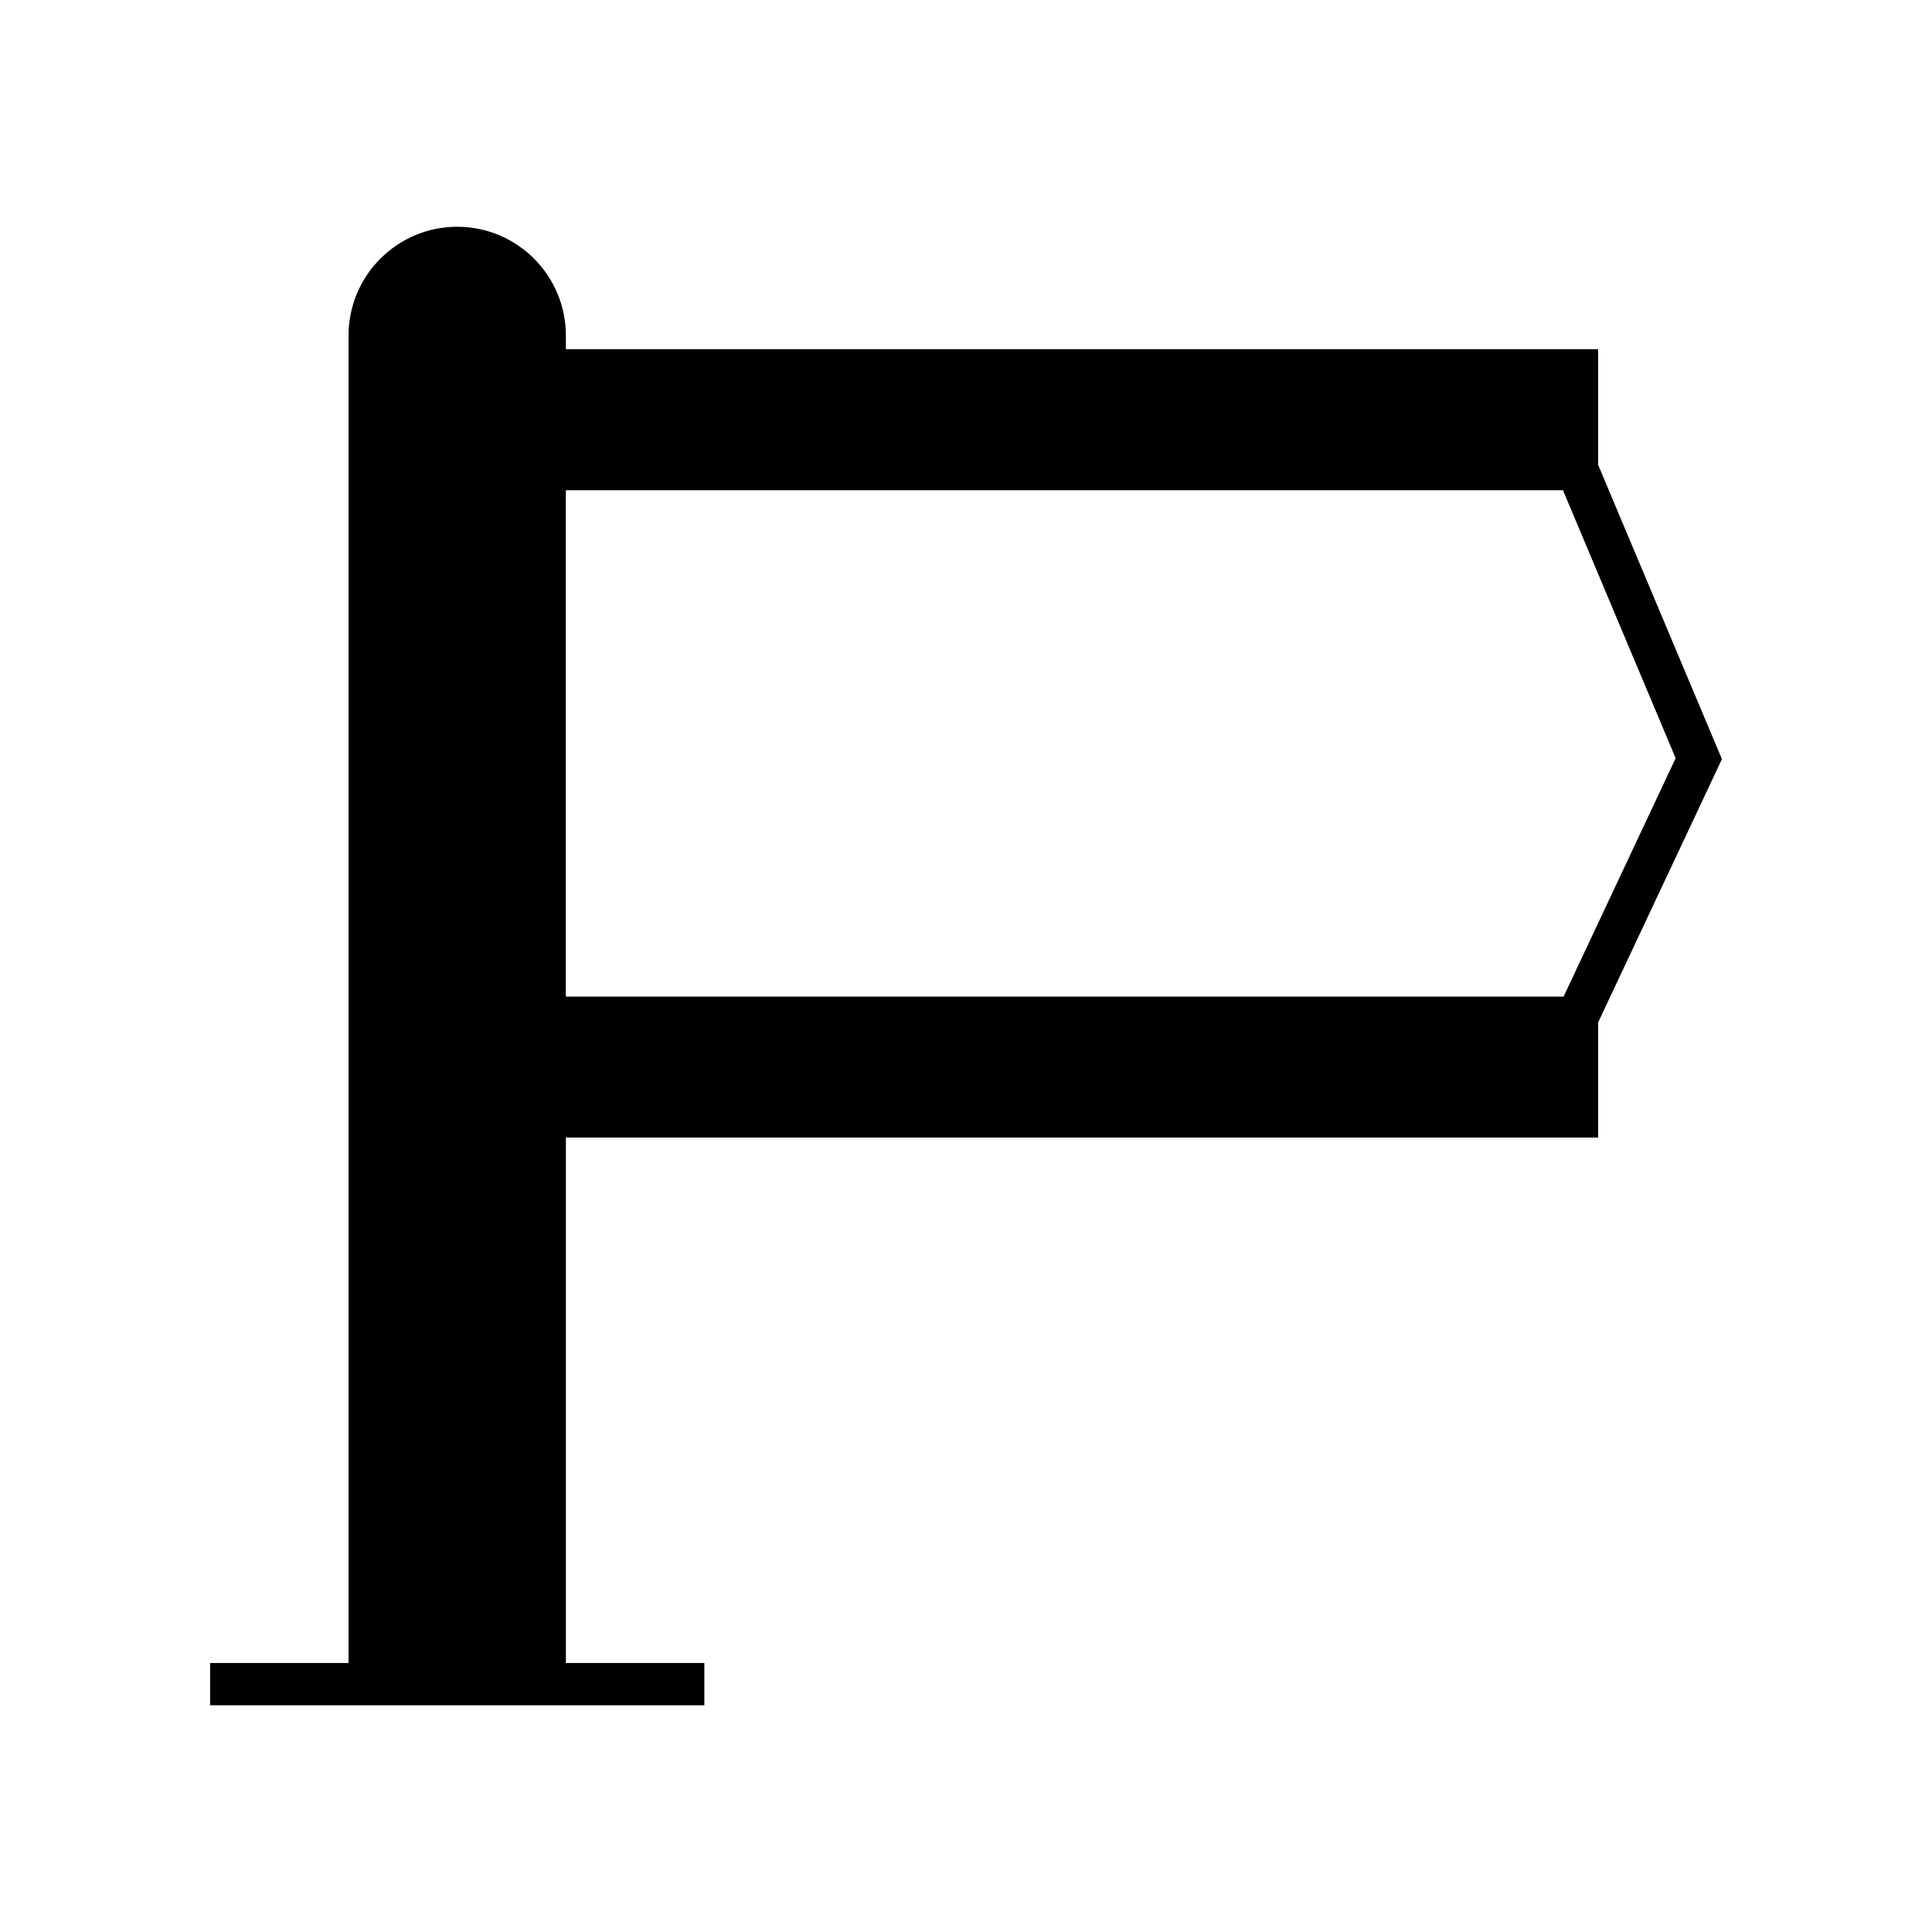 <?xml version="1.0" encoding="UTF-8"?>
<!-- Uploaded to: ICON Repo, www.svgrepo.com, Generator: ICON Repo Mixer Tools -->
<svg fill="#000000" width="800px" height="800px" version="1.1" viewBox="144 144 512 512" xmlns="http://www.w3.org/2000/svg">
 <path d="m567.52 267.18v-30.641h-273.56v-3.648c0-15.879-12.918-28.797-28.793-28.797-15.879 0-28.801 12.918-28.801 28.797v351.82h-36.688v11.195h130.98v-11.195h-36.691l-0.004-139.24h273.56v-30.512l32.805-69.785zm-9.152 140.93h-264.41v-134.2h264.24l29.867 71.016z"/>
</svg>